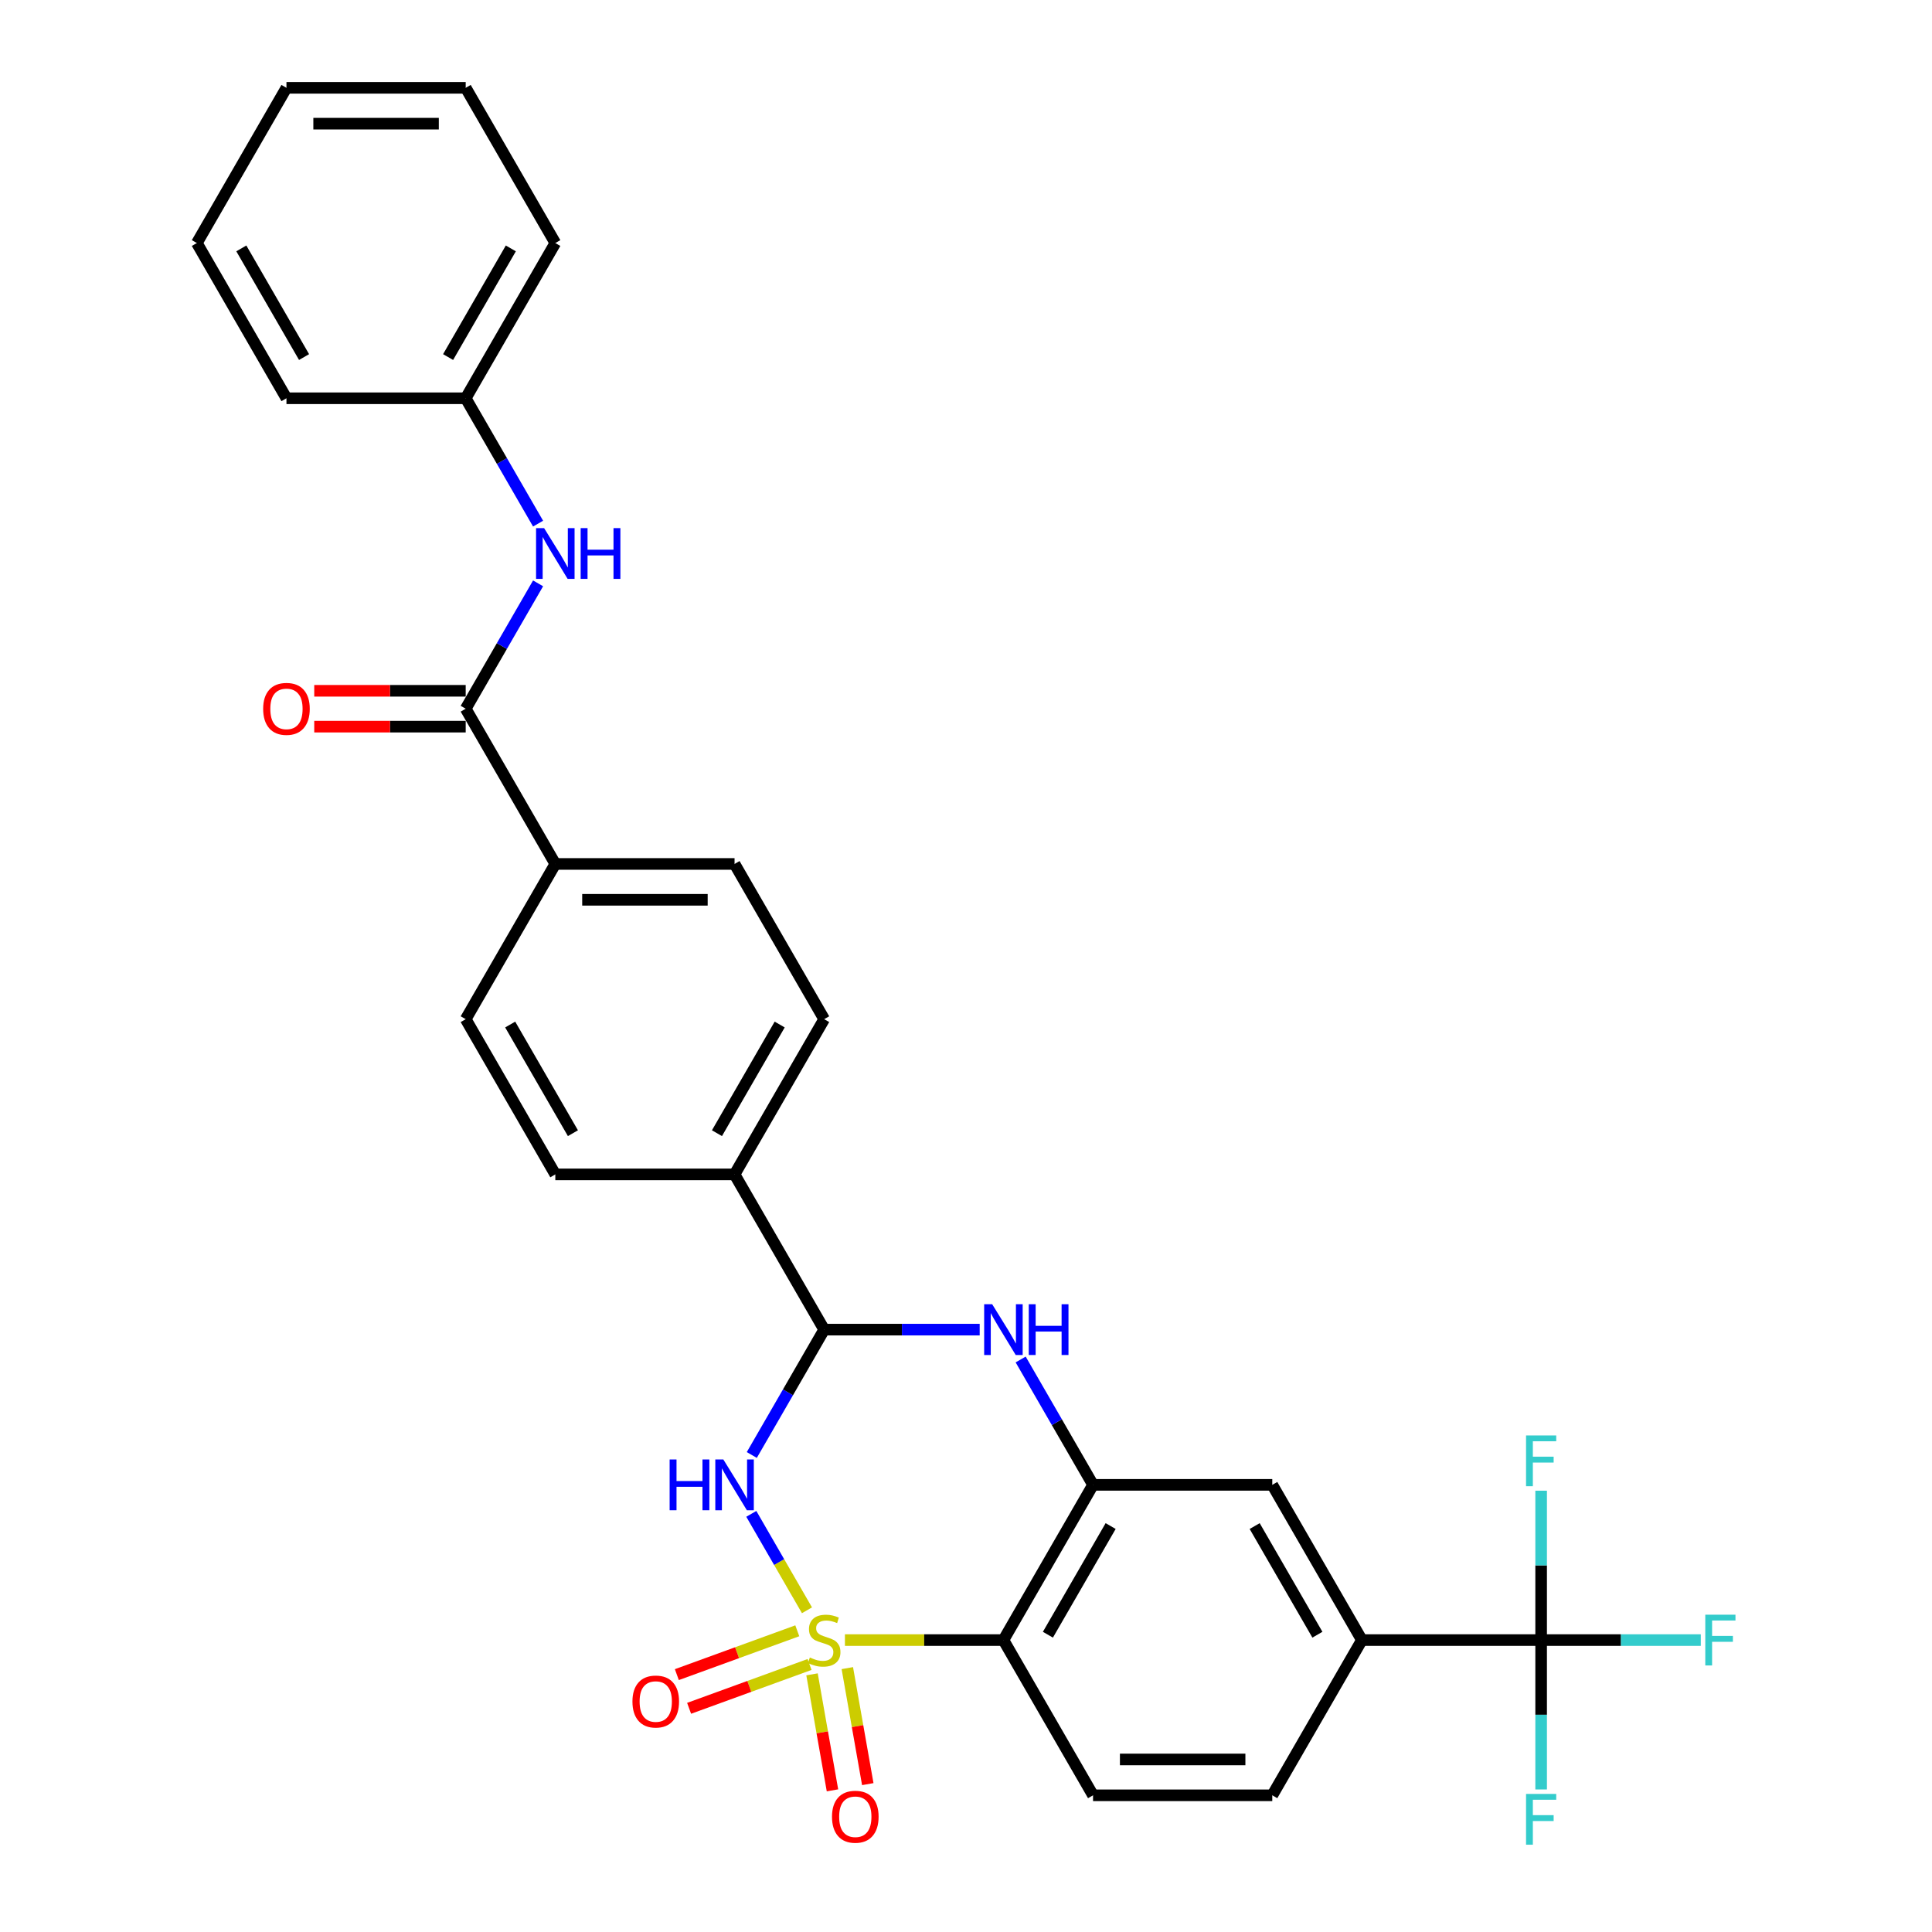 <?xml version='1.0' encoding='iso-8859-1'?>
<svg version='1.1' baseProfile='full'
              xmlns='http://www.w3.org/2000/svg'
                      xmlns:rdkit='http://www.rdkit.org/xml'
                      xmlns:xlink='http://www.w3.org/1999/xlink'
                  xml:space='preserve'
width='1000px' height='1000px' viewBox='0 0 1000 1000'>
<!-- END OF HEADER -->
<rect style='opacity:1.0;fill:#FFFFFF;stroke:none' width='1000' height='1000' x='0' y='0'> </rect>
<path class='bond-0' d='M 417.691,833.482 L 403.282,808.525' style='fill:none;fill-rule:evenodd;stroke:#CCCC00;stroke-width:6px;stroke-linecap:butt;stroke-linejoin:miter;stroke-opacity:1' />
<path class='bond-0' d='M 403.282,808.525 L 388.873,783.568' style='fill:none;fill-rule:evenodd;stroke:#0000FF;stroke-width:6px;stroke-linecap:butt;stroke-linejoin:miter;stroke-opacity:1' />
<path class='bond-1' d='M 437.336,848.901 L 478.352,848.901' style='fill:none;fill-rule:evenodd;stroke:#CCCC00;stroke-width:6px;stroke-linecap:butt;stroke-linejoin:miter;stroke-opacity:1' />
<path class='bond-1' d='M 478.352,848.901 L 519.367,848.901' style='fill:none;fill-rule:evenodd;stroke:#000000;stroke-width:6px;stroke-linecap:butt;stroke-linejoin:miter;stroke-opacity:1' />
<path class='bond-8' d='M 420.3,866.636 L 425.593,896.659' style='fill:none;fill-rule:evenodd;stroke:#CCCC00;stroke-width:6px;stroke-linecap:butt;stroke-linejoin:miter;stroke-opacity:1' />
<path class='bond-8' d='M 425.593,896.659 L 430.887,926.682' style='fill:none;fill-rule:evenodd;stroke:#FF0000;stroke-width:6px;stroke-linecap:butt;stroke-linejoin:miter;stroke-opacity:1' />
<path class='bond-8' d='M 438.573,863.414 L 443.866,893.437' style='fill:none;fill-rule:evenodd;stroke:#CCCC00;stroke-width:6px;stroke-linecap:butt;stroke-linejoin:miter;stroke-opacity:1' />
<path class='bond-8' d='M 443.866,893.437 L 449.16,923.46' style='fill:none;fill-rule:evenodd;stroke:#FF0000;stroke-width:6px;stroke-linecap:butt;stroke-linejoin:miter;stroke-opacity:1' />
<path class='bond-9' d='M 412.677,844.094 L 381.506,855.439' style='fill:none;fill-rule:evenodd;stroke:#CCCC00;stroke-width:6px;stroke-linecap:butt;stroke-linejoin:miter;stroke-opacity:1' />
<path class='bond-9' d='M 381.506,855.439 L 350.335,866.784' style='fill:none;fill-rule:evenodd;stroke:#FF0000;stroke-width:6px;stroke-linecap:butt;stroke-linejoin:miter;stroke-opacity:1' />
<path class='bond-9' d='M 419.023,861.529 L 387.852,872.875' style='fill:none;fill-rule:evenodd;stroke:#CCCC00;stroke-width:6px;stroke-linecap:butt;stroke-linejoin:miter;stroke-opacity:1' />
<path class='bond-9' d='M 387.852,872.875 L 356.681,884.22' style='fill:none;fill-rule:evenodd;stroke:#FF0000;stroke-width:6px;stroke-linecap:butt;stroke-linejoin:miter;stroke-opacity:1' />
<path class='bond-2' d='M 389.13,753.1 L 407.861,720.656' style='fill:none;fill-rule:evenodd;stroke:#0000FF;stroke-width:6px;stroke-linecap:butt;stroke-linejoin:miter;stroke-opacity:1' />
<path class='bond-2' d='M 407.861,720.656 L 426.593,688.212' style='fill:none;fill-rule:evenodd;stroke:#000000;stroke-width:6px;stroke-linecap:butt;stroke-linejoin:miter;stroke-opacity:1' />
<path class='bond-3' d='M 519.367,848.901 L 565.754,768.557' style='fill:none;fill-rule:evenodd;stroke:#000000;stroke-width:6px;stroke-linecap:butt;stroke-linejoin:miter;stroke-opacity:1' />
<path class='bond-3' d='M 542.394,846.127 L 574.865,789.886' style='fill:none;fill-rule:evenodd;stroke:#000000;stroke-width:6px;stroke-linecap:butt;stroke-linejoin:miter;stroke-opacity:1' />
<path class='bond-12' d='M 519.367,848.901 L 565.754,929.246' style='fill:none;fill-rule:evenodd;stroke:#000000;stroke-width:6px;stroke-linecap:butt;stroke-linejoin:miter;stroke-opacity:1' />
<path class='bond-13' d='M 426.593,688.212 L 380.206,607.867' style='fill:none;fill-rule:evenodd;stroke:#000000;stroke-width:6px;stroke-linecap:butt;stroke-linejoin:miter;stroke-opacity:1' />
<path class='bond-31' d='M 426.593,688.212 L 466.838,688.212' style='fill:none;fill-rule:evenodd;stroke:#000000;stroke-width:6px;stroke-linecap:butt;stroke-linejoin:miter;stroke-opacity:1' />
<path class='bond-31' d='M 466.838,688.212 L 507.084,688.212' style='fill:none;fill-rule:evenodd;stroke:#0000FF;stroke-width:6px;stroke-linecap:butt;stroke-linejoin:miter;stroke-opacity:1' />
<path class='bond-4' d='M 565.754,768.557 L 547.022,736.112' style='fill:none;fill-rule:evenodd;stroke:#000000;stroke-width:6px;stroke-linecap:butt;stroke-linejoin:miter;stroke-opacity:1' />
<path class='bond-4' d='M 547.022,736.112 L 528.291,703.668' style='fill:none;fill-rule:evenodd;stroke:#0000FF;stroke-width:6px;stroke-linecap:butt;stroke-linejoin:miter;stroke-opacity:1' />
<path class='bond-10' d='M 565.754,768.557 L 658.528,768.557' style='fill:none;fill-rule:evenodd;stroke:#000000;stroke-width:6px;stroke-linecap:butt;stroke-linejoin:miter;stroke-opacity:1' />
<path class='bond-5' d='M 797.689,848.901 L 704.915,848.901' style='fill:none;fill-rule:evenodd;stroke:#000000;stroke-width:6px;stroke-linecap:butt;stroke-linejoin:miter;stroke-opacity:1' />
<path class='bond-21' d='M 797.689,848.901 L 839.011,848.901' style='fill:none;fill-rule:evenodd;stroke:#000000;stroke-width:6px;stroke-linecap:butt;stroke-linejoin:miter;stroke-opacity:1' />
<path class='bond-21' d='M 839.011,848.901 L 880.332,848.901' style='fill:none;fill-rule:evenodd;stroke:#33CCCC;stroke-width:6px;stroke-linecap:butt;stroke-linejoin:miter;stroke-opacity:1' />
<path class='bond-22' d='M 797.689,848.901 L 797.689,887.56' style='fill:none;fill-rule:evenodd;stroke:#000000;stroke-width:6px;stroke-linecap:butt;stroke-linejoin:miter;stroke-opacity:1' />
<path class='bond-22' d='M 797.689,887.56 L 797.689,926.219' style='fill:none;fill-rule:evenodd;stroke:#33CCCC;stroke-width:6px;stroke-linecap:butt;stroke-linejoin:miter;stroke-opacity:1' />
<path class='bond-23' d='M 797.689,848.901 L 797.689,810.242' style='fill:none;fill-rule:evenodd;stroke:#000000;stroke-width:6px;stroke-linecap:butt;stroke-linejoin:miter;stroke-opacity:1' />
<path class='bond-23' d='M 797.689,810.242 L 797.689,771.583' style='fill:none;fill-rule:evenodd;stroke:#33CCCC;stroke-width:6px;stroke-linecap:butt;stroke-linejoin:miter;stroke-opacity:1' />
<path class='bond-6' d='M 241.045,366.833 L 287.432,447.178' style='fill:none;fill-rule:evenodd;stroke:#000000;stroke-width:6px;stroke-linecap:butt;stroke-linejoin:miter;stroke-opacity:1' />
<path class='bond-11' d='M 241.045,366.833 L 259.777,334.389' style='fill:none;fill-rule:evenodd;stroke:#000000;stroke-width:6px;stroke-linecap:butt;stroke-linejoin:miter;stroke-opacity:1' />
<path class='bond-11' d='M 259.777,334.389 L 278.508,301.945' style='fill:none;fill-rule:evenodd;stroke:#0000FF;stroke-width:6px;stroke-linecap:butt;stroke-linejoin:miter;stroke-opacity:1' />
<path class='bond-15' d='M 241.045,357.556 L 201.848,357.556' style='fill:none;fill-rule:evenodd;stroke:#000000;stroke-width:6px;stroke-linecap:butt;stroke-linejoin:miter;stroke-opacity:1' />
<path class='bond-15' d='M 201.848,357.556 L 162.651,357.556' style='fill:none;fill-rule:evenodd;stroke:#FF0000;stroke-width:6px;stroke-linecap:butt;stroke-linejoin:miter;stroke-opacity:1' />
<path class='bond-15' d='M 241.045,376.111 L 201.848,376.111' style='fill:none;fill-rule:evenodd;stroke:#000000;stroke-width:6px;stroke-linecap:butt;stroke-linejoin:miter;stroke-opacity:1' />
<path class='bond-15' d='M 201.848,376.111 L 162.651,376.111' style='fill:none;fill-rule:evenodd;stroke:#FF0000;stroke-width:6px;stroke-linecap:butt;stroke-linejoin:miter;stroke-opacity:1' />
<path class='bond-7' d='M 704.915,848.901 L 658.528,929.246' style='fill:none;fill-rule:evenodd;stroke:#000000;stroke-width:6px;stroke-linecap:butt;stroke-linejoin:miter;stroke-opacity:1' />
<path class='bond-30' d='M 704.915,848.901 L 658.528,768.557' style='fill:none;fill-rule:evenodd;stroke:#000000;stroke-width:6px;stroke-linecap:butt;stroke-linejoin:miter;stroke-opacity:1' />
<path class='bond-30' d='M 681.888,846.127 L 649.417,789.886' style='fill:none;fill-rule:evenodd;stroke:#000000;stroke-width:6px;stroke-linecap:butt;stroke-linejoin:miter;stroke-opacity:1' />
<path class='bond-24' d='M 278.508,271.032 L 259.777,238.588' style='fill:none;fill-rule:evenodd;stroke:#0000FF;stroke-width:6px;stroke-linecap:butt;stroke-linejoin:miter;stroke-opacity:1' />
<path class='bond-24' d='M 259.777,238.588 L 241.045,206.144' style='fill:none;fill-rule:evenodd;stroke:#000000;stroke-width:6px;stroke-linecap:butt;stroke-linejoin:miter;stroke-opacity:1' />
<path class='bond-16' d='M 565.754,929.246 L 658.528,929.246' style='fill:none;fill-rule:evenodd;stroke:#000000;stroke-width:6px;stroke-linecap:butt;stroke-linejoin:miter;stroke-opacity:1' />
<path class='bond-16' d='M 579.67,910.691 L 644.612,910.691' style='fill:none;fill-rule:evenodd;stroke:#000000;stroke-width:6px;stroke-linecap:butt;stroke-linejoin:miter;stroke-opacity:1' />
<path class='bond-17' d='M 380.206,607.867 L 426.593,527.523' style='fill:none;fill-rule:evenodd;stroke:#000000;stroke-width:6px;stroke-linecap:butt;stroke-linejoin:miter;stroke-opacity:1' />
<path class='bond-17' d='M 371.095,586.538 L 403.566,530.297' style='fill:none;fill-rule:evenodd;stroke:#000000;stroke-width:6px;stroke-linecap:butt;stroke-linejoin:miter;stroke-opacity:1' />
<path class='bond-18' d='M 380.206,607.867 L 287.432,607.867' style='fill:none;fill-rule:evenodd;stroke:#000000;stroke-width:6px;stroke-linecap:butt;stroke-linejoin:miter;stroke-opacity:1' />
<path class='bond-14' d='M 287.432,447.178 L 241.045,527.523' style='fill:none;fill-rule:evenodd;stroke:#000000;stroke-width:6px;stroke-linecap:butt;stroke-linejoin:miter;stroke-opacity:1' />
<path class='bond-32' d='M 287.432,447.178 L 380.206,447.178' style='fill:none;fill-rule:evenodd;stroke:#000000;stroke-width:6px;stroke-linecap:butt;stroke-linejoin:miter;stroke-opacity:1' />
<path class='bond-32' d='M 301.348,465.733 L 366.29,465.733' style='fill:none;fill-rule:evenodd;stroke:#000000;stroke-width:6px;stroke-linecap:butt;stroke-linejoin:miter;stroke-opacity:1' />
<path class='bond-20' d='M 426.593,527.523 L 380.206,447.178' style='fill:none;fill-rule:evenodd;stroke:#000000;stroke-width:6px;stroke-linecap:butt;stroke-linejoin:miter;stroke-opacity:1' />
<path class='bond-19' d='M 287.432,607.867 L 241.045,527.523' style='fill:none;fill-rule:evenodd;stroke:#000000;stroke-width:6px;stroke-linecap:butt;stroke-linejoin:miter;stroke-opacity:1' />
<path class='bond-19' d='M 296.543,586.538 L 264.072,530.297' style='fill:none;fill-rule:evenodd;stroke:#000000;stroke-width:6px;stroke-linecap:butt;stroke-linejoin:miter;stroke-opacity:1' />
<path class='bond-25' d='M 241.045,206.144 L 287.432,125.799' style='fill:none;fill-rule:evenodd;stroke:#000000;stroke-width:6px;stroke-linecap:butt;stroke-linejoin:miter;stroke-opacity:1' />
<path class='bond-25' d='M 231.934,184.815 L 264.405,128.574' style='fill:none;fill-rule:evenodd;stroke:#000000;stroke-width:6px;stroke-linecap:butt;stroke-linejoin:miter;stroke-opacity:1' />
<path class='bond-26' d='M 241.045,206.144 L 148.271,206.144' style='fill:none;fill-rule:evenodd;stroke:#000000;stroke-width:6px;stroke-linecap:butt;stroke-linejoin:miter;stroke-opacity:1' />
<path class='bond-28' d='M 287.432,125.799 L 241.045,45.455' style='fill:none;fill-rule:evenodd;stroke:#000000;stroke-width:6px;stroke-linecap:butt;stroke-linejoin:miter;stroke-opacity:1' />
<path class='bond-27' d='M 148.271,206.144 L 101.884,125.799' style='fill:none;fill-rule:evenodd;stroke:#000000;stroke-width:6px;stroke-linecap:butt;stroke-linejoin:miter;stroke-opacity:1' />
<path class='bond-27' d='M 157.382,184.815 L 124.911,128.574' style='fill:none;fill-rule:evenodd;stroke:#000000;stroke-width:6px;stroke-linecap:butt;stroke-linejoin:miter;stroke-opacity:1' />
<path class='bond-29' d='M 101.884,125.799 L 148.271,45.455' style='fill:none;fill-rule:evenodd;stroke:#000000;stroke-width:6px;stroke-linecap:butt;stroke-linejoin:miter;stroke-opacity:1' />
<path class='bond-33' d='M 241.045,45.455 L 148.271,45.455' style='fill:none;fill-rule:evenodd;stroke:#000000;stroke-width:6px;stroke-linecap:butt;stroke-linejoin:miter;stroke-opacity:1' />
<path class='bond-33' d='M 227.129,64.009 L 162.187,64.009' style='fill:none;fill-rule:evenodd;stroke:#000000;stroke-width:6px;stroke-linecap:butt;stroke-linejoin:miter;stroke-opacity:1' />
<path  class='atom-0' d='M 419.171 857.919
Q 419.468 858.03, 420.693 858.55
Q 421.917 859.069, 423.253 859.403
Q 424.626 859.7, 425.962 859.7
Q 428.448 859.7, 429.896 858.513
Q 431.343 857.288, 431.343 855.173
Q 431.343 853.725, 430.601 852.835
Q 429.896 851.944, 428.782 851.462
Q 427.669 850.979, 425.814 850.423
Q 423.476 849.718, 422.066 849.05
Q 420.693 848.382, 419.691 846.972
Q 418.726 845.561, 418.726 843.186
Q 418.726 839.884, 420.952 837.843
Q 423.216 835.802, 427.669 835.802
Q 430.712 835.802, 434.163 837.249
L 433.31 840.106
Q 430.155 838.807, 427.78 838.807
Q 425.22 838.807, 423.81 839.884
Q 422.4 840.923, 422.437 842.741
Q 422.437 844.151, 423.142 845.005
Q 423.884 845.858, 424.923 846.341
Q 425.999 846.823, 427.78 847.38
Q 430.155 848.122, 431.566 848.864
Q 432.976 849.606, 433.978 851.128
Q 435.017 852.612, 435.017 855.173
Q 435.017 858.81, 432.568 860.776
Q 430.155 862.706, 426.111 862.706
Q 423.773 862.706, 421.991 862.186
Q 420.247 861.704, 418.169 860.851
L 419.171 857.919
' fill='#CCCC00'/>
<path  class='atom-1' d='M 346.603 755.42
L 350.166 755.42
L 350.166 766.59
L 363.599 766.59
L 363.599 755.42
L 367.162 755.42
L 367.162 781.693
L 363.599 781.693
L 363.599 769.559
L 350.166 769.559
L 350.166 781.693
L 346.603 781.693
L 346.603 755.42
' fill='#0000FF'/>
<path  class='atom-1' d='M 374.398 755.42
L 383.008 769.336
Q 383.861 770.709, 385.234 773.195
Q 386.607 775.682, 386.682 775.83
L 386.682 755.42
L 390.17 755.42
L 390.17 781.693
L 386.57 781.693
L 377.33 766.478
Q 376.254 764.697, 375.103 762.656
Q 373.99 760.615, 373.656 759.984
L 373.656 781.693
L 370.242 781.693
L 370.242 755.42
L 374.398 755.42
' fill='#0000FF'/>
<path  class='atom-5' d='M 513.559 675.075
L 522.169 688.991
Q 523.022 690.364, 524.395 692.851
Q 525.768 695.337, 525.843 695.485
L 525.843 675.075
L 529.331 675.075
L 529.331 701.349
L 525.731 701.349
L 516.491 686.134
Q 515.415 684.353, 514.264 682.311
Q 513.151 680.27, 512.817 679.64
L 512.817 701.349
L 509.403 701.349
L 509.403 675.075
L 513.559 675.075
' fill='#0000FF'/>
<path  class='atom-5' d='M 532.485 675.075
L 536.048 675.075
L 536.048 686.245
L 549.481 686.245
L 549.481 675.075
L 553.044 675.075
L 553.044 701.349
L 549.481 701.349
L 549.481 689.214
L 536.048 689.214
L 536.048 701.349
L 532.485 701.349
L 532.485 675.075
' fill='#0000FF'/>
<path  class='atom-9' d='M 430.642 940.34
Q 430.642 934.031, 433.76 930.506
Q 436.877 926.981, 442.703 926.981
Q 448.529 926.981, 451.646 930.506
Q 454.764 934.031, 454.764 940.34
Q 454.764 946.723, 451.609 950.36
Q 448.455 953.959, 442.703 953.959
Q 436.914 953.959, 433.76 950.36
Q 430.642 946.76, 430.642 940.34
M 442.703 950.991
Q 446.711 950.991, 448.863 948.319
Q 451.053 945.61, 451.053 940.34
Q 451.053 935.182, 448.863 932.584
Q 446.711 929.949, 442.703 929.949
Q 438.695 929.949, 436.506 932.547
Q 434.353 935.145, 434.353 940.34
Q 434.353 945.647, 436.506 948.319
Q 438.695 950.991, 442.703 950.991
' fill='#FF0000'/>
<path  class='atom-10' d='M 327.353 880.706
Q 327.353 874.397, 330.47 870.872
Q 333.588 867.347, 339.414 867.347
Q 345.24 867.347, 348.357 870.872
Q 351.475 874.397, 351.475 880.706
Q 351.475 887.089, 348.32 890.726
Q 345.166 894.325, 339.414 894.325
Q 333.625 894.325, 330.47 890.726
Q 327.353 887.126, 327.353 880.706
M 339.414 891.357
Q 343.422 891.357, 345.574 888.685
Q 347.764 885.976, 347.764 880.706
Q 347.764 875.548, 345.574 872.95
Q 343.422 870.315, 339.414 870.315
Q 335.406 870.315, 333.217 872.913
Q 331.064 875.511, 331.064 880.706
Q 331.064 886.013, 333.217 888.685
Q 335.406 891.357, 339.414 891.357
' fill='#FF0000'/>
<path  class='atom-12' d='M 281.624 273.352
L 290.234 287.268
Q 291.087 288.641, 292.46 291.127
Q 293.833 293.614, 293.908 293.762
L 293.908 273.352
L 297.396 273.352
L 297.396 299.625
L 293.796 299.625
L 284.556 284.41
Q 283.48 282.629, 282.329 280.588
Q 281.216 278.547, 280.882 277.916
L 280.882 299.625
L 277.468 299.625
L 277.468 273.352
L 281.624 273.352
' fill='#0000FF'/>
<path  class='atom-12' d='M 300.55 273.352
L 304.113 273.352
L 304.113 284.522
L 317.546 284.522
L 317.546 273.352
L 321.109 273.352
L 321.109 299.625
L 317.546 299.625
L 317.546 287.491
L 304.113 287.491
L 304.113 299.625
L 300.55 299.625
L 300.55 273.352
' fill='#0000FF'/>
<path  class='atom-16' d='M 136.21 366.907
Q 136.21 360.599, 139.327 357.073
Q 142.445 353.548, 148.271 353.548
Q 154.097 353.548, 157.214 357.073
Q 160.331 360.599, 160.331 366.907
Q 160.331 373.29, 157.177 376.927
Q 154.023 380.527, 148.271 380.527
Q 142.482 380.527, 139.327 376.927
Q 136.21 373.327, 136.21 366.907
M 148.271 377.558
Q 152.279 377.558, 154.431 374.886
Q 156.621 372.177, 156.621 366.907
Q 156.621 361.749, 154.431 359.152
Q 152.279 356.517, 148.271 356.517
Q 144.263 356.517, 142.074 359.114
Q 139.921 361.712, 139.921 366.907
Q 139.921 372.214, 142.074 374.886
Q 144.263 377.558, 148.271 377.558
' fill='#FF0000'/>
<path  class='atom-22' d='M 882.652 835.764
L 898.275 835.764
L 898.275 838.77
L 886.177 838.77
L 886.177 846.749
L 896.939 846.749
L 896.939 849.792
L 886.177 849.792
L 886.177 862.038
L 882.652 862.038
L 882.652 835.764
' fill='#33CCCC'/>
<path  class='atom-23' d='M 789.878 928.538
L 805.501 928.538
L 805.501 931.544
L 793.403 931.544
L 793.403 939.523
L 804.165 939.523
L 804.165 942.566
L 793.403 942.566
L 793.403 954.812
L 789.878 954.812
L 789.878 928.538
' fill='#33CCCC'/>
<path  class='atom-24' d='M 789.878 742.99
L 805.501 742.99
L 805.501 745.996
L 793.403 745.996
L 793.403 753.975
L 804.165 753.975
L 804.165 757.018
L 793.403 757.018
L 793.403 769.264
L 789.878 769.264
L 789.878 742.99
' fill='#33CCCC'/>
</svg>
